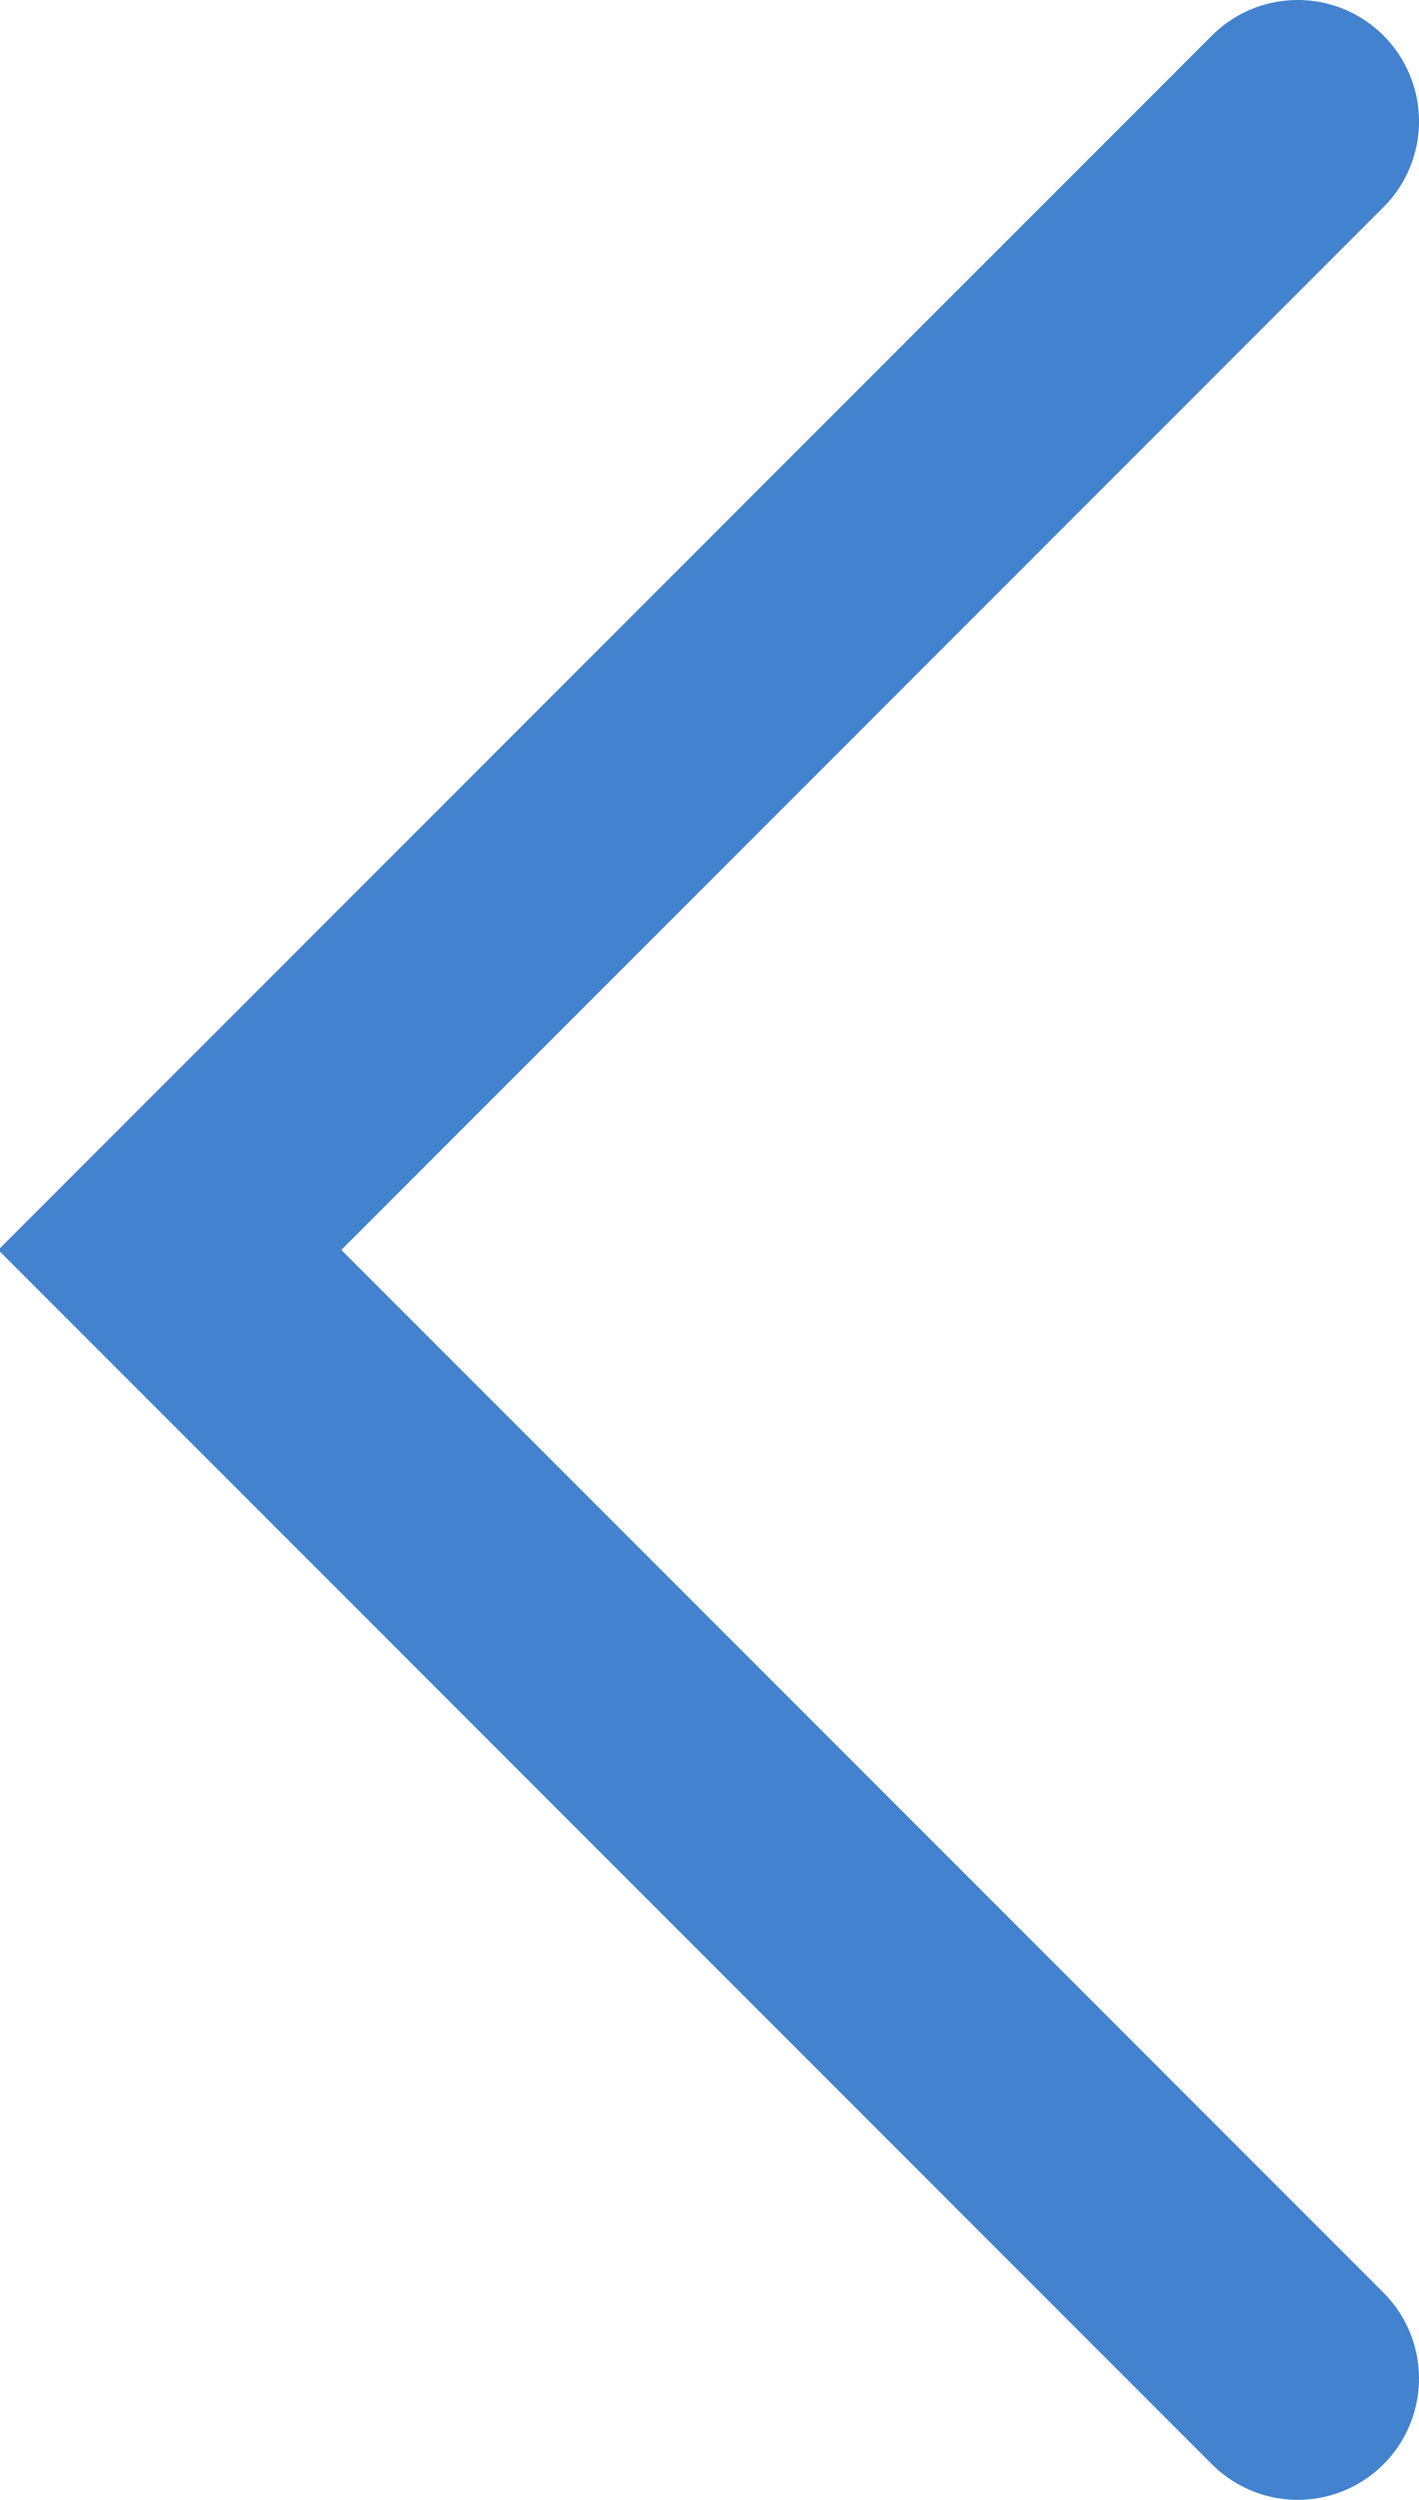 <?xml version="1.0" encoding="utf-8"?>
<!-- Generator: Adobe Illustrator 24.3.0, SVG Export Plug-In . SVG Version: 6.00 Build 0)  -->
<svg version="1.1" id="Layer_2" xmlns="http://www.w3.org/2000/svg" xmlns:xlink="http://www.w3.org/1999/xlink" x="0px" y="0px"
	 viewBox="0 0 11.7 20.6" style="enable-background:new 0 0 11.7 20.6;" xml:space="preserve">
<style type="text/css">
	.st0{clip-path:url(#SVGID_2_);fill:none;stroke:#4282CF;stroke-width:2;stroke-linecap:round;}
</style>
<g>
	<defs>
		<rect id="SVGID_1_" width="11.7" height="20.6"/>
	</defs>
	<clipPath id="SVGID_2_">
		<use xlink:href="#SVGID_1_"  style="overflow:visible;"/>
	</clipPath>
	<polyline class="st0" points="10.7,1 1.4,10.3 10.7,19.6 	"/>
</g>
</svg>
